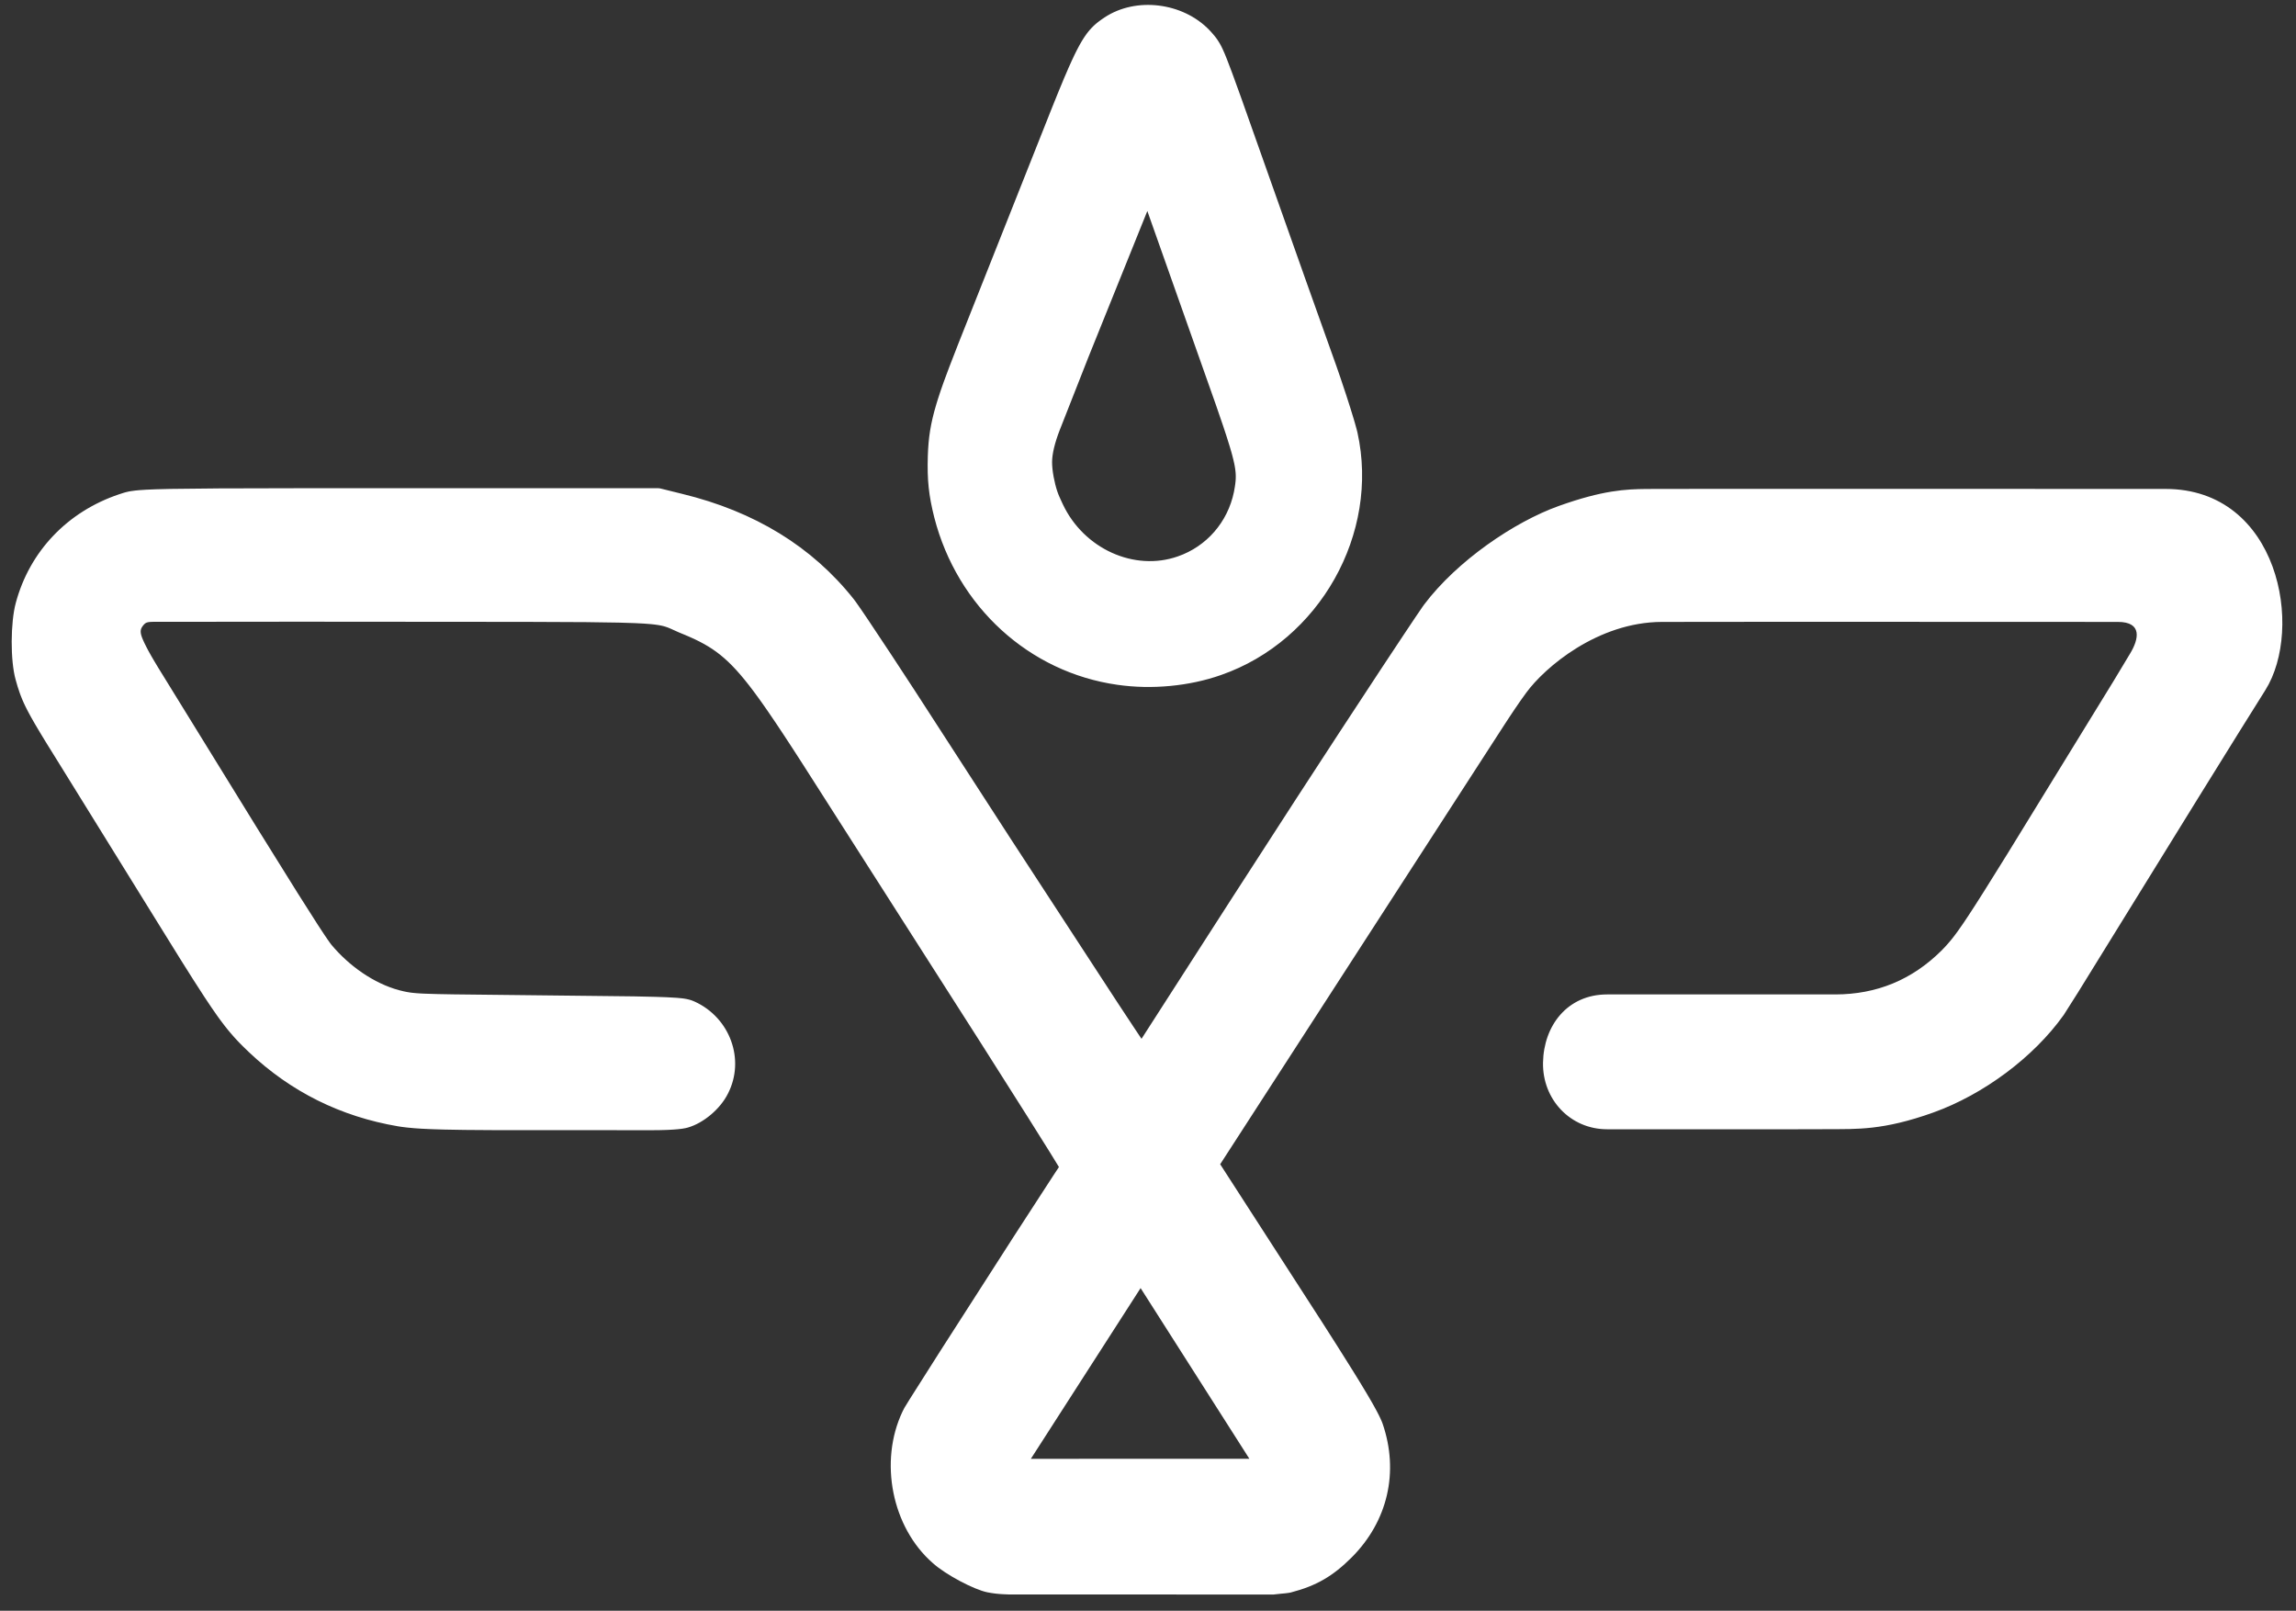 <?xml version="1.0" encoding="UTF-8"?>
<svg width="201px" height="141px" viewBox="0 0 201 141" version="1.1" xmlns="http://www.w3.org/2000/svg" xmlns:xlink="http://www.w3.org/1999/xlink">
    <rect x="0" y="0" width="201" height="141" fill="#333333" stroke="none"/>
    <title>FRSroundbirdthicker Copy 2</title>
    <g id="FRSroundbirdthicker-Copy-2" stroke="none" stroke-width="1" fill="none" fill-rule="evenodd">
        <path d="M189.578,42.8 C199.507,42.8 201.715,55.021 198.309,60.422 C196.039,64.022 190.569,72.848 181.901,86.898 L180.681,88.822 L180.645,88.874 C178.022,92.551 173.641,95.812 169.243,97.388 C164.846,98.964 162.52,98.827 160.142,98.845 C157.763,98.864 143.894,98.853 140.689,98.852 C137.485,98.851 135.023,96.259 135.081,93.017 C135.139,89.776 137.212,87.055 140.689,87.049 C144.166,87.043 155.254,87.055 160.676,87.049 C164.291,87.045 167.384,85.769 169.955,83.22 L170.275,82.887 L170.384,82.768 L170.676,82.435 L170.876,82.192 L171.088,81.921 L171.377,81.532 L171.846,80.863 L172.327,80.144 L172.901,79.261 L173.712,77.986 L175.718,74.77 L185.013,59.642 L186.47,57.222 C187.235,55.966 187.583,54.44 185.404,54.44 C183.224,54.44 151.086,54.422 145.48,54.441 C139.874,54.46 135.249,58.406 133.614,60.636 L133.229,61.171 C133.163,61.263 133.097,61.358 133.03,61.454 L132.618,62.055 L132.184,62.704 L131.726,63.402 L106.819,101.914 L115.815,115.854 L117.071,117.823 L118.424,119.975 L119.101,121.073 L119.693,122.057 L120.1,122.755 L120.33,123.164 L120.529,123.53 L120.698,123.856 L120.838,124.145 L120.951,124.399 C120.984,124.478 121.013,124.552 121.038,124.621 C122.491,128.85 121.492,133.168 118.325,136.336 C116.674,137.986 115.22,138.822 113.017,139.395 L112.958,139.409 L112.808,139.436 L112.51,139.474 L112.124,139.51 L111.481,139.58 L99.81,139.576 L88.377,139.576 L87.807,139.552 L87.501,139.532 L87.225,139.506 C87.18,139.501 87.135,139.496 87.089,139.49 C86.875,139.464 86.662,139.429 86.435,139.384 C85.281,139.156 82.777,137.84 81.658,136.824 C78.075,133.697 76.942,127.937 79.002,123.577 L79.167,123.25 L79.64,122.479 L82.283,118.313 L88.726,108.275 L92.215,102.896 L92.703,102.158 L91.912,100.869 L89.989,97.804 L85.788,91.177 L70.271,66.882 L69.397,65.53 L68.595,64.304 L67.917,63.284 L67.199,62.229 L66.752,61.589 L66.397,61.092 C64.094,57.907 62.724,56.8 60.462,55.792 L59.963,55.577 L59.428,55.355 L58.683,55.021 L58.542,54.962 L58.444,54.923 L58.218,54.847 L58.067,54.805 L57.899,54.766 L57.645,54.718 L57.348,54.675 L56.998,54.636 L56.358,54.586 L55.554,54.545 L54.175,54.502 L51.313,54.46 L46.081,54.436 L26.173,54.421 L13.934,54.433 L13.48,54.431 L13.239,54.437 C12.886,54.453 12.758,54.506 12.625,54.645 L12.584,54.69 C12.308,55.006 12.224,55.242 12.432,55.805 L12.532,56.048 C12.57,56.136 12.614,56.23 12.664,56.333 L12.83,56.663 L12.999,56.985 L13.255,57.443 L13.46,57.794 L13.83,58.412 L22.464,72.411 L26.068,78.195 L27.814,80.939 L28.366,81.78 L28.65,82.199 L28.867,82.508 L28.974,82.651 C28.989,82.671 29.003,82.689 29.016,82.705 C30.555,84.551 32.735,86.088 34.945,86.681 L35.352,86.78 L35.61,86.833 L35.887,86.879 L36.112,86.908 L36.465,86.941 L36.783,86.963 L37.158,86.982 L38.312,87.018 L39.691,87.043 L55.498,87.219 L57.396,87.261 L58.366,87.295 L59.268,87.347 L59.7,87.389 L59.876,87.412 L60.124,87.455 L60.329,87.503 L60.488,87.55 L60.572,87.579 L60.807,87.674 C63.916,89.087 65.255,92.768 63.723,95.738 C63.056,97.07 61.595,98.309 60.212,98.704 L59.999,98.755 C59.929,98.769 59.855,98.783 59.768,98.796 L59.627,98.816 C59.53,98.828 59.425,98.84 59.312,98.851 L58.944,98.88 L58.52,98.904 C58.444,98.907 58.366,98.91 58.286,98.913 L57.771,98.927 L57.191,98.933 L43.35,98.929 L40.696,98.91 L38.871,98.878 L37.807,98.845 L36.911,98.803 L36.297,98.762 L35.632,98.7 L35.166,98.643 L34.846,98.594 C29.826,97.743 25.448,95.568 21.783,92.093 L21.243,91.569 L20.92,91.241 L20.712,91.021 L20.508,90.798 L20.143,90.379 L19.937,90.131 L19.655,89.776 L19.281,89.282 L19.041,88.951 L18.512,88.191 L17.898,87.272 L16.911,85.742 L15.849,84.058 L13.72,80.628 L4.996,66.544 L4.102,65.106 L3.523,64.156 L3.048,63.355 L2.752,62.836 L2.5,62.374 L2.353,62.092 L2.22,61.827 L2.101,61.575 L1.993,61.334 L1.895,61.099 L1.804,60.867 L1.724,60.651 C1.598,60.299 1.488,59.937 1.366,59.488 C0.9,57.822 0.914,54.491 1.385,52.765 C2.597,48.256 5.909,44.786 10.426,43.268 L10.839,43.135 L11.009,43.087 L11.272,43.026 L11.423,42.998 L11.847,42.94 L12.228,42.904 L12.794,42.867 L13.639,42.831 L14.897,42.799 L19.171,42.754 L26.478,42.736 L30.995,42.733 L57.612,42.733 L57.793,42.755 L59.705,43.228 C66.069,44.771 71.096,47.85 74.744,52.453 L74.924,52.694 L75.366,53.326 L75.994,54.251 L78.042,57.333 L80.064,60.422 L88.509,73.472 L97.872,87.824 L99.338,90.044 L99.932,90.934 L107.752,78.769 L113.476,69.915 L117.231,64.152 L120.963,58.468 L122.919,55.516 L123.934,53.997 L124.562,53.076 L124.674,52.921 C127.568,49.083 132.577,45.678 136.467,44.289 C140.357,42.9 142.332,42.826 144.121,42.803 C145.91,42.78 179.65,42.8 189.578,42.8 Z M99.852,112.755 L90.245,127.7 L109.375,127.697 L99.852,112.755 Z M105.876,2.636 L106.056,2.83 L106.364,3.191 L106.479,3.342 L106.597,3.51 L106.77,3.786 L106.895,4.013 L107.03,4.287 L107.216,4.707 L107.399,5.157 L107.877,6.413 L108.636,8.505 L114.296,24.483 L116.97,31.981 L117.341,33.053 L117.84,34.548 L118.196,35.656 L118.496,36.631 L118.619,37.052 L118.766,37.583 L118.836,37.861 C120.795,46.709 115.527,56.081 106.898,59.086 C104.123,60.068 100.808,60.377 97.828,59.946 C90.091,58.853 83.808,53.113 81.795,45.315 C81.304,43.374 81.161,42.022 81.224,39.935 C81.274,38.302 81.467,37.063 81.975,35.366 L82.109,34.932 L82.342,34.219 L82.623,33.418 L83.106,32.121 L83.88,30.126 L92.086,9.455 L92.594,8.196 L93.154,6.843 L93.552,5.921 L93.825,5.315 L94.08,4.774 L94.242,4.448 L94.398,4.147 L94.549,3.87 L94.697,3.614 L94.842,3.379 L94.985,3.162 L95.127,2.963 L95.268,2.778 L95.411,2.608 L95.556,2.449 L95.703,2.3 L95.853,2.16 L96.009,2.026 L96.169,1.898 L96.423,1.712 L96.694,1.528 C99.45,-0.302 103.554,0.216 105.876,2.636 Z M100.442,18.469 L95.272,31.293 L92.76,37.678 C92.343,38.758 92.103,39.728 92.103,40.463 C92.103,41.207 92.312,42.285 92.564,43.027 L92.651,43.264 L92.729,43.452 L92.895,43.82 L93.048,44.151 C94.891,48.046 99.302,50.038 103.107,48.707 C105.624,47.838 107.476,45.708 108.021,43.072 L108.102,42.622 L108.139,42.367 L108.164,42.141 L108.18,41.916 L108.184,41.684 L108.179,41.524 L108.168,41.357 L108.15,41.182 L108.125,40.996 L108.092,40.797 L108.051,40.585 L107.973,40.237 L107.874,39.847 L107.795,39.561 L107.657,39.089 L107.369,38.171 L107.083,37.304 L106.45,35.456 L100.442,18.469 Z" id="Combined-Shape" fill="#FFFFFF" fill-rule="nonzero"></path>
    </g>
</svg>